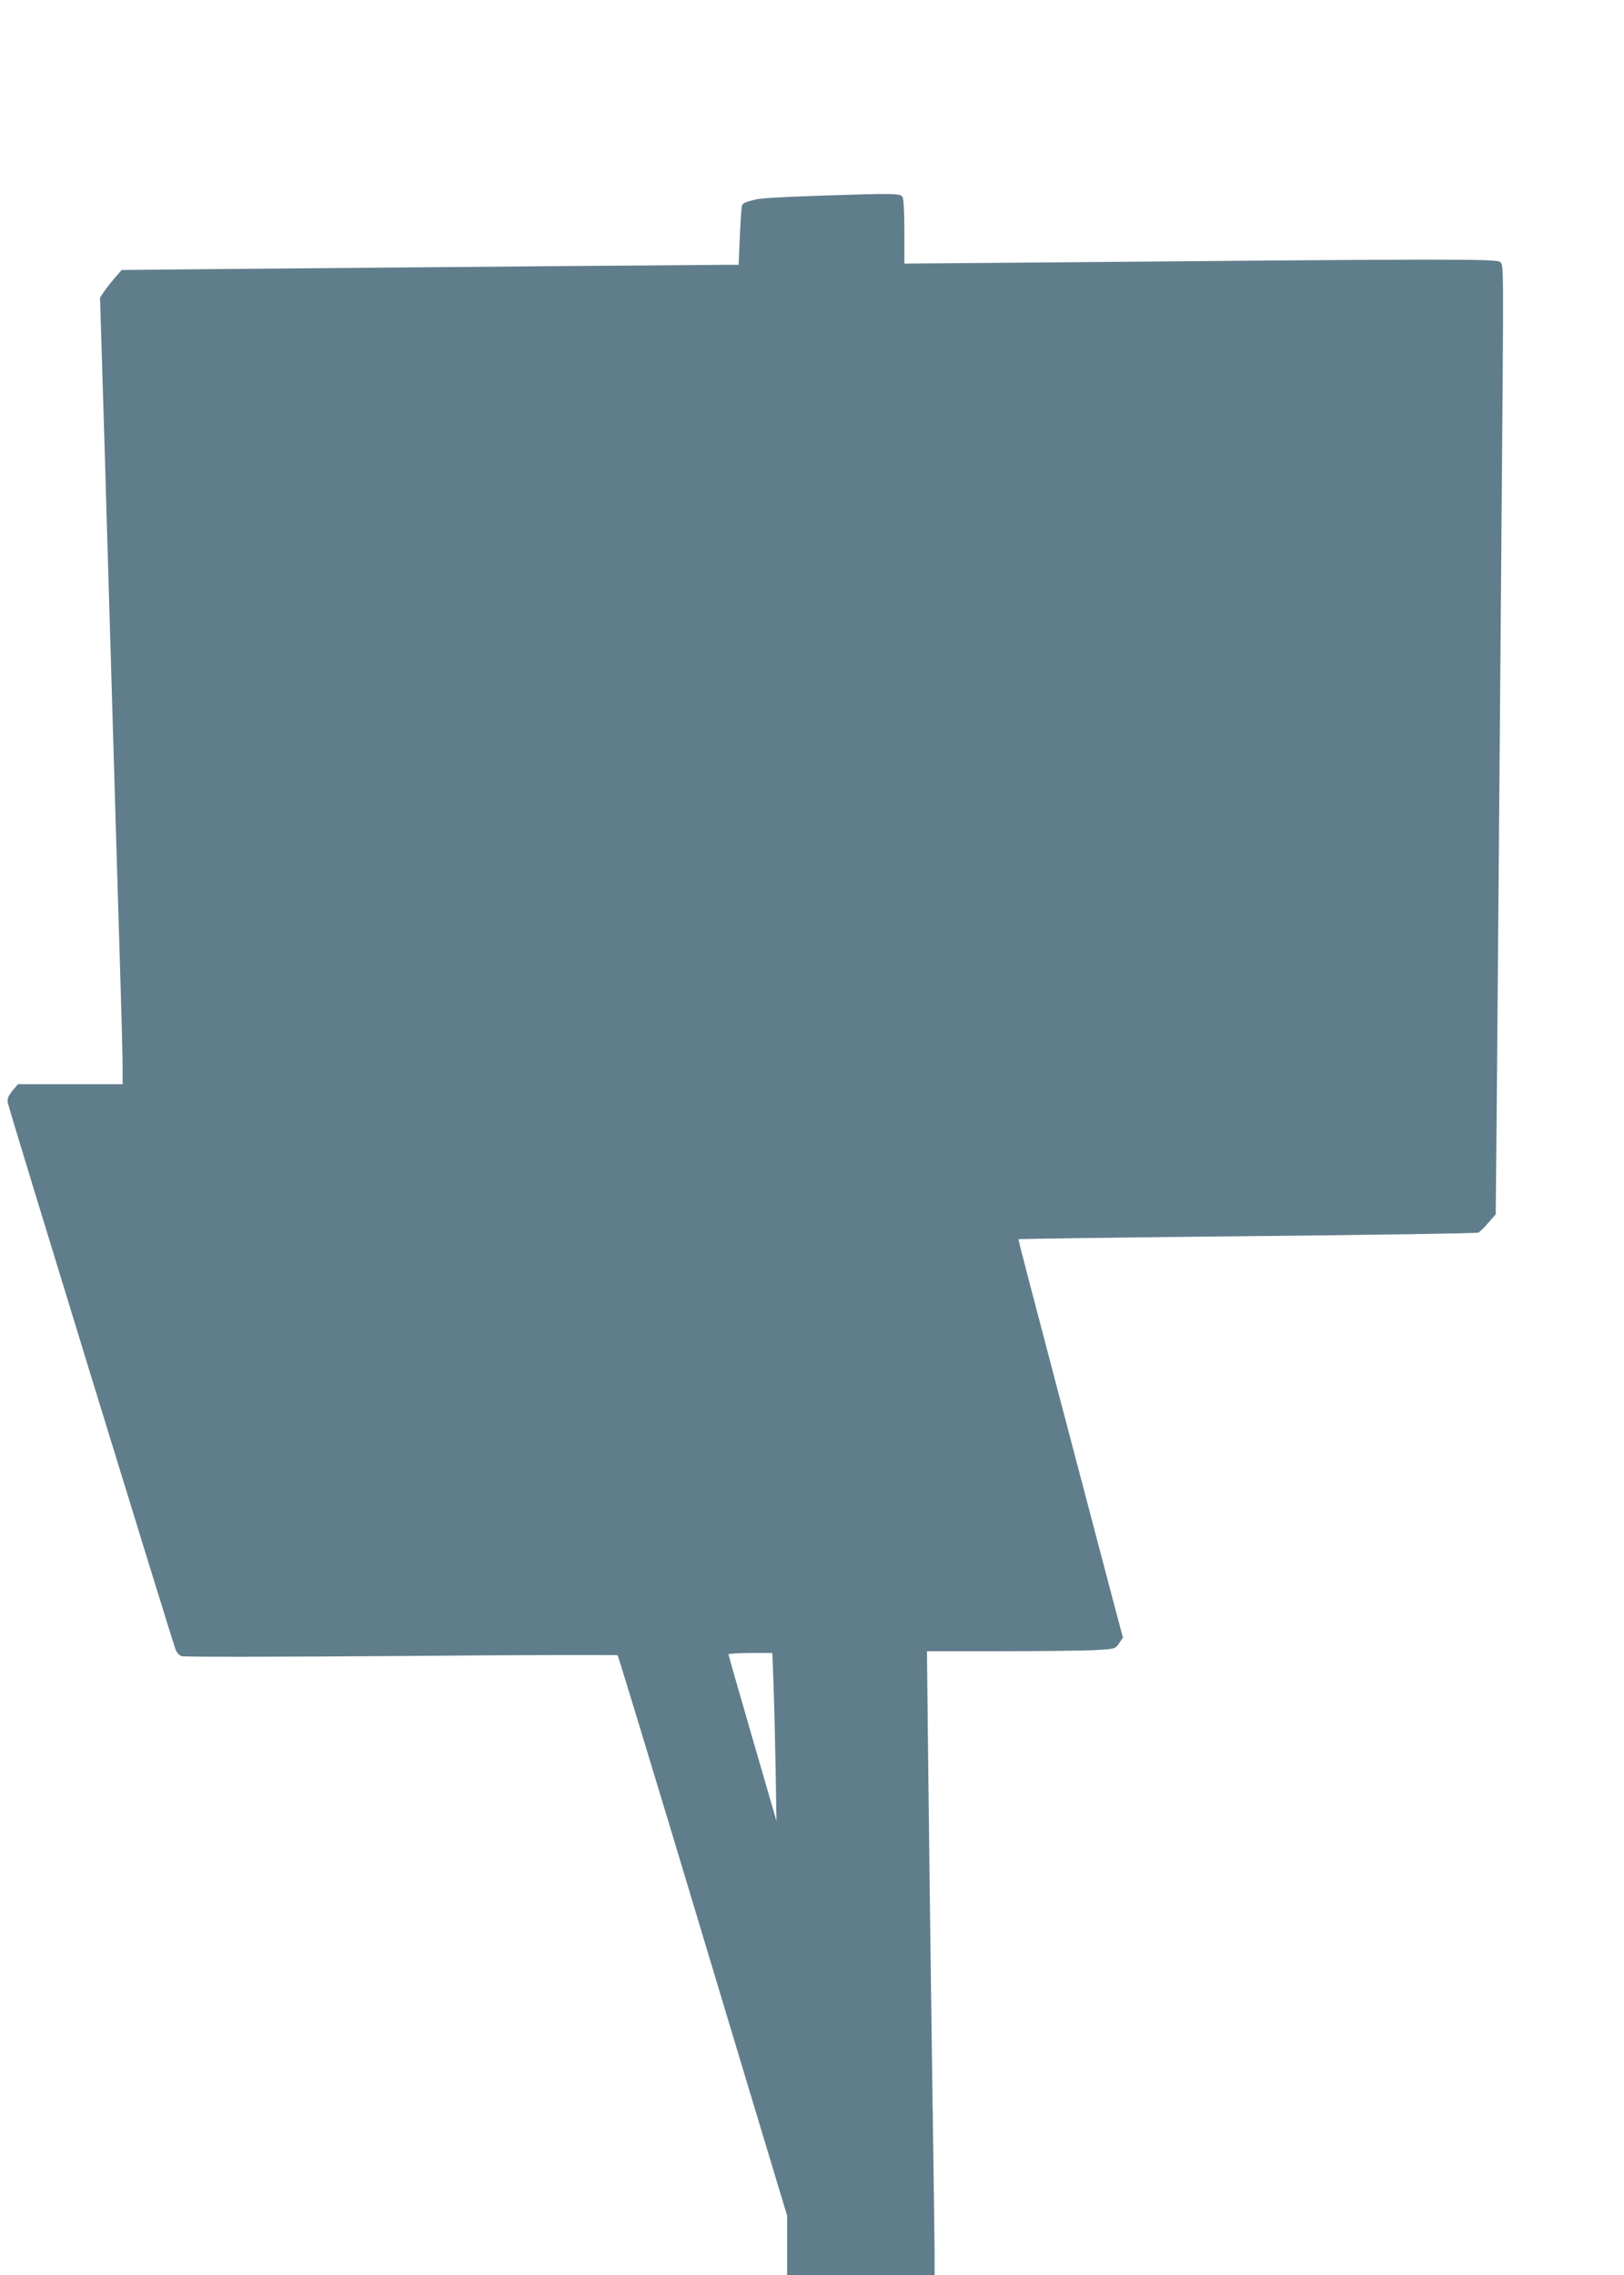 <?xml version="1.0" standalone="no"?>
<!DOCTYPE svg PUBLIC "-//W3C//DTD SVG 20010904//EN"
 "http://www.w3.org/TR/2001/REC-SVG-20010904/DTD/svg10.dtd">
<svg version="1.0" xmlns="http://www.w3.org/2000/svg"
 width="914pt" height="1280pt" viewBox="0 0 914 1280"
 preserveAspectRatio="xMidYMid meet">
<g transform="translate(0,1280) scale(0.1,-0.1)"
fill="#607d8b" stroke="none">
<path d="M4615 11699 c-228 -8 -336 -14 -365 -22 -52 -13 -69 -20 -74 -33 -3
-8 -8 -86 -12 -174 l-7 -160 -81 0 c-78 0 -1789 -14 -2871 -24 l-520 -5 -38
-43 c-20 -24 -48 -59 -61 -78 l-23 -35 8 -260 c4 -143 13 -422 19 -620 5 -198
15 -506 20 -685 15 -503 28 -948 45 -1520 9 -289 20 -662 25 -830 5 -168 10
-351 10 -407 l0 -103 -294 0 -295 0 -31 -37 c-24 -30 -30 -45 -26 -68 4 -29
923 -3021 945 -3078 6 -15 21 -31 33 -35 13 -5 569 -4 1236 1 667 6 1215 7
1218 4 3 -3 137 -443 299 -979 161 -535 374 -1243 474 -1574 l181 -600 0 -167
0 -167 415 0 415 0 0 113 c0 61 -7 564 -15 1117 -8 553 -17 1292 -21 1643 l-7
637 419 0 c230 0 469 3 530 6 110 7 111 7 132 38 l22 32 -49 184 c-585 2221
-541 2053 -536 2058 2 2 581 10 1287 17 706 7 1290 16 1298 20 8 4 34 28 56
55 l42 48 6 634 c3 348 8 946 11 1328 3 382 10 1208 15 1835 13 1590 14 1540
-7 1561 -19 18 -274 18 -2610 -3 l-743 -6 0 177 c0 103 -4 185 -10 197 -12 22
-47 22 -465 8z m-262 -8366 c4 -93 9 -305 12 -473 l5 -305 -135 465 c-74 255
-135 468 -135 472 0 4 56 8 124 8 l123 0 6 -167z"/>
</g>
</svg>
